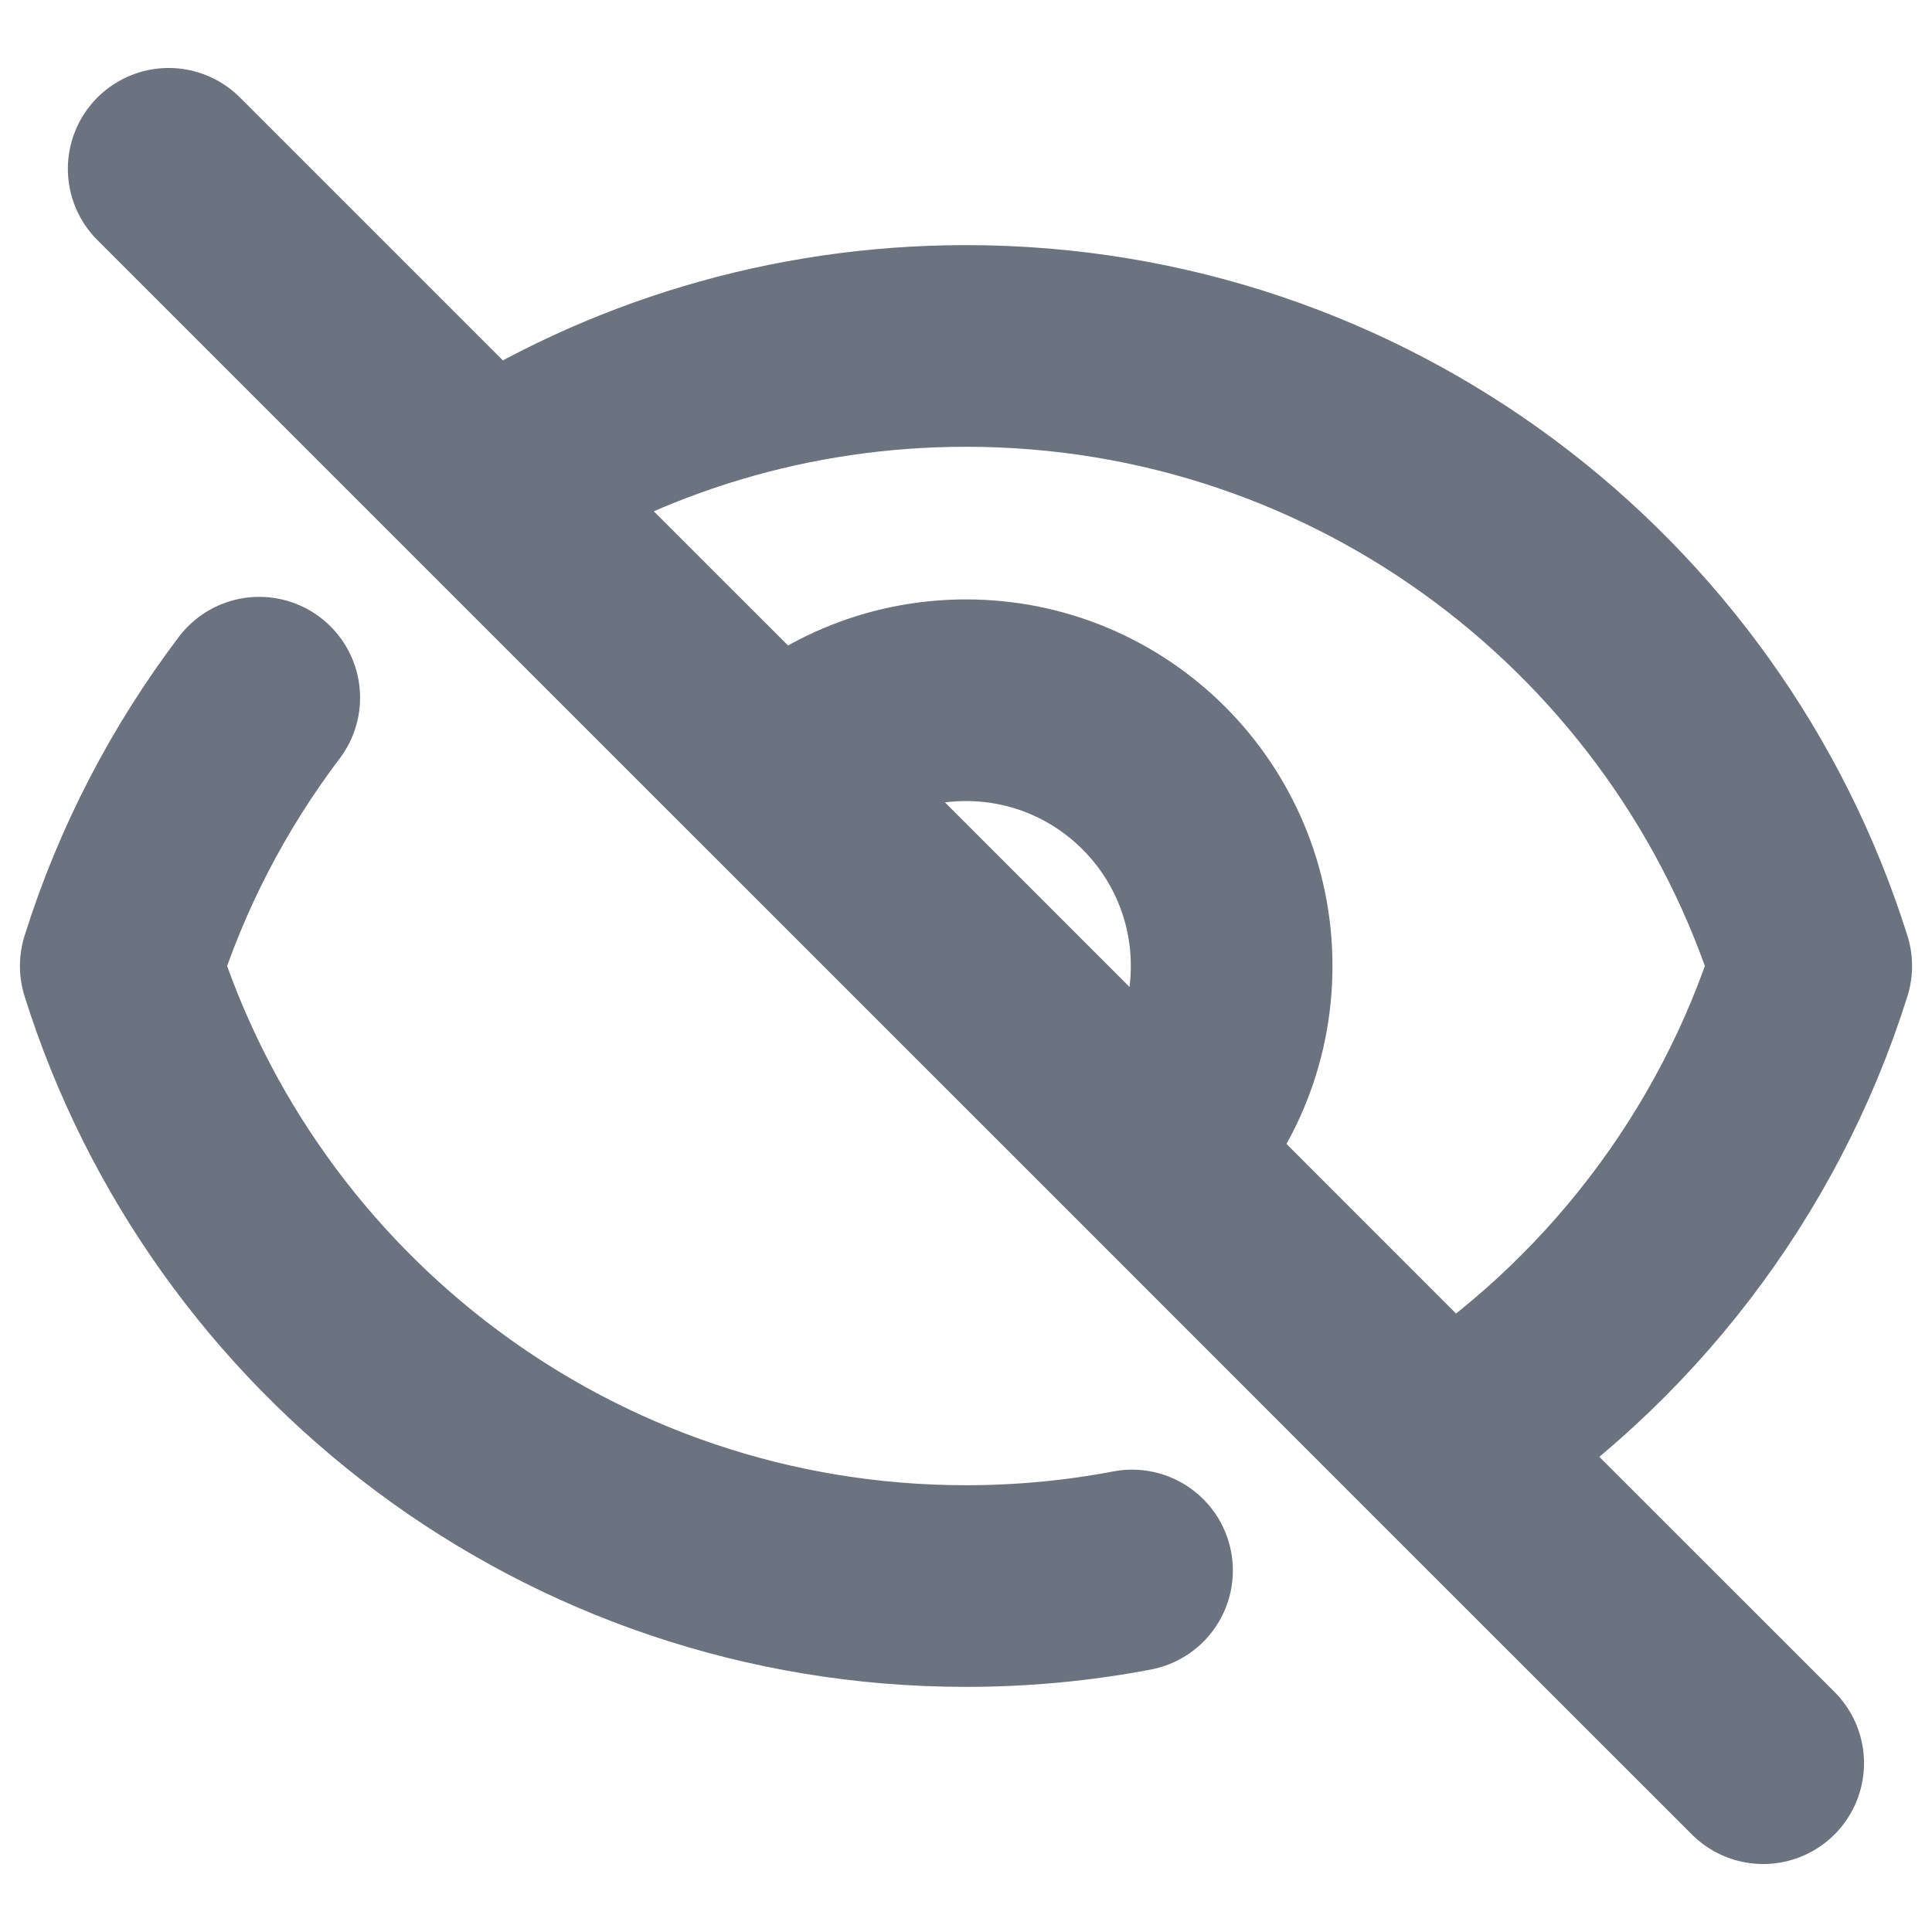 <svg width="16" height="16" viewBox="0 0 16 16" fill="none" xmlns="http://www.w3.org/2000/svg">
<path d="M1.397 1.398L4.03 4.031M14.602 14.602L11.969 11.97M9.375 13.006C8.93 13.091 8.47 13.135 8 13.135C4.715 13.135 1.935 10.976 1 8C1.254 7.19 1.646 6.44 2.147 5.778M6.444 6.444C6.842 6.046 7.392 5.799 8 5.799C9.215 5.799 10.2 6.785 10.2 8C10.2 8.608 9.954 9.158 9.556 9.556M6.444 6.444L9.556 9.556M6.444 6.444L4.03 4.031M9.556 9.556L4.03 4.031M9.556 9.556L11.969 11.97M4.03 4.031C5.175 3.293 6.537 2.865 8 2.865C11.285 2.865 14.065 5.024 15 8C14.481 9.651 13.395 11.051 11.969 11.97" stroke="#6B7280" stroke-width="1.67" stroke-linecap="round" stroke-linejoin="round"/>
</svg>
